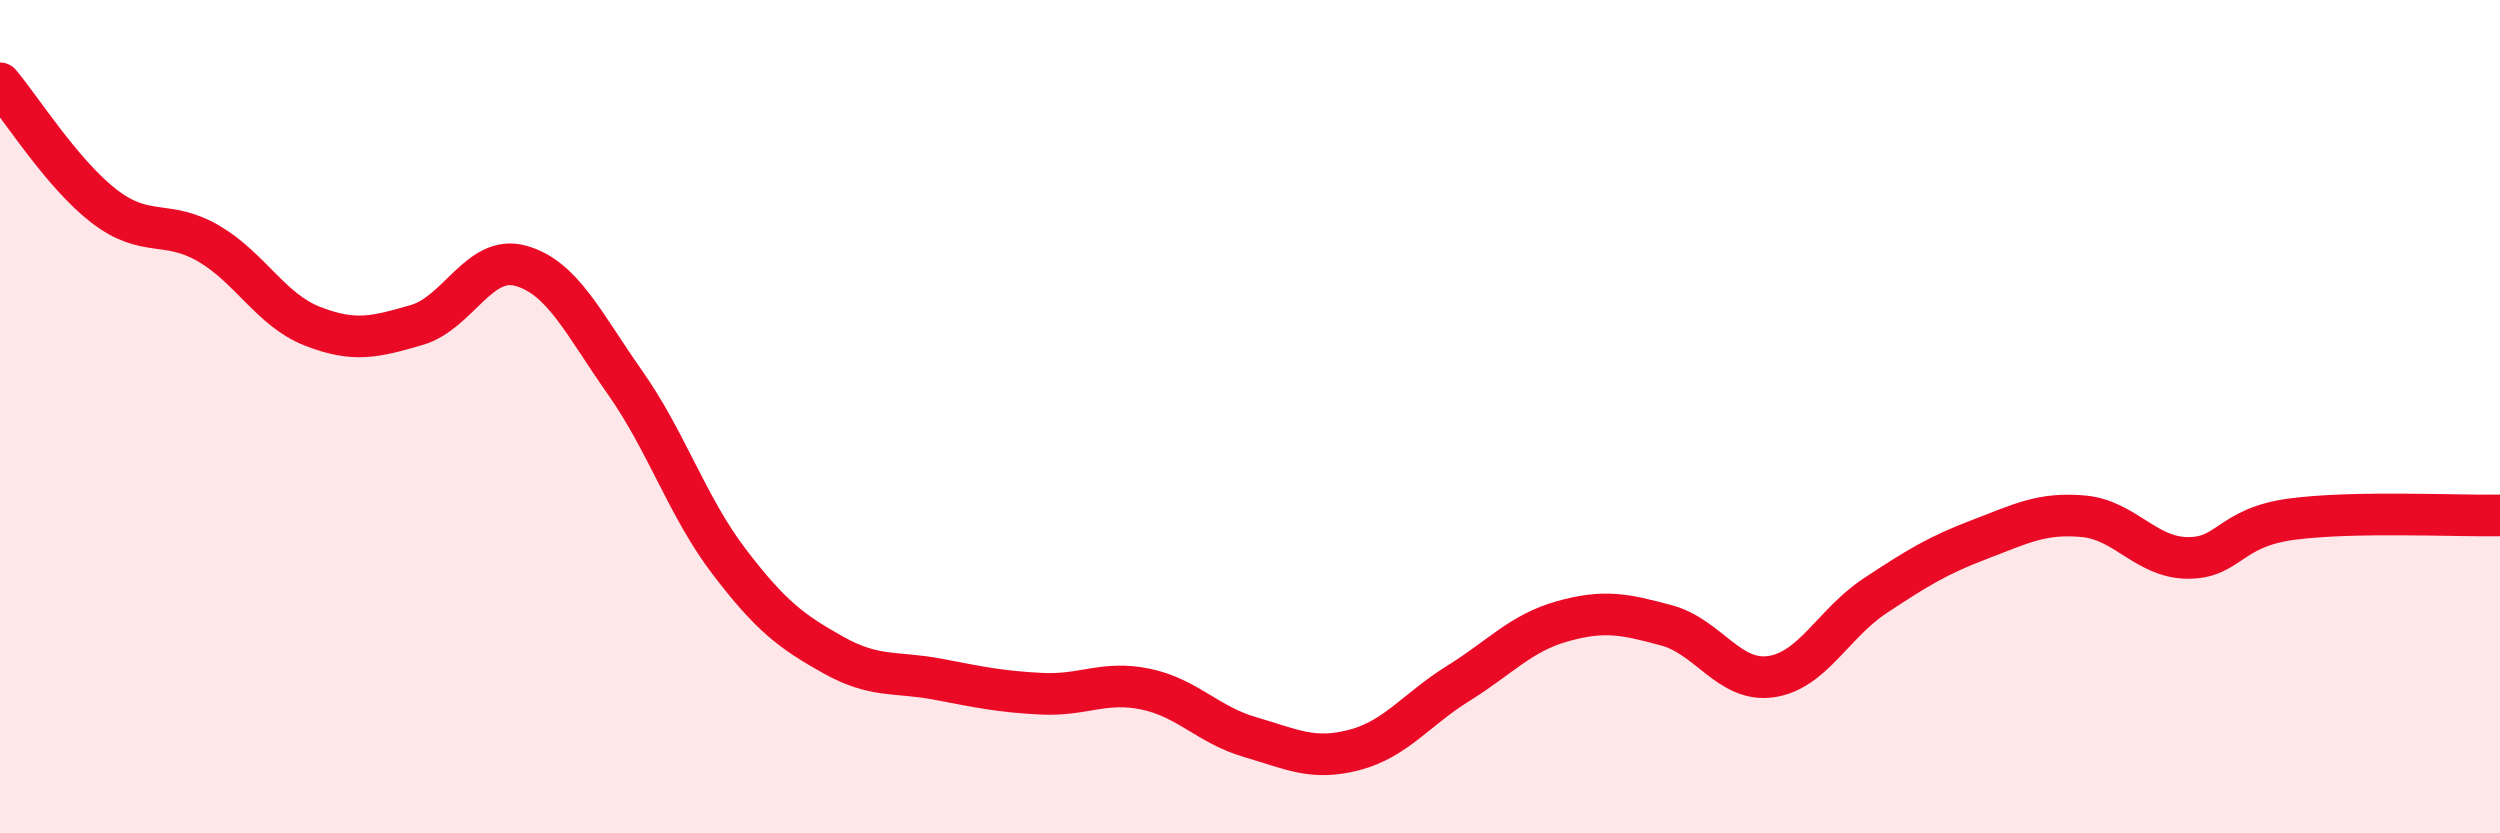 
    <svg width="60" height="20" viewBox="0 0 60 20" xmlns="http://www.w3.org/2000/svg">
      <path
        d="M 0,2 C 0.5,2.59 1.5,4.18 2.5,4.95 C 3.5,5.72 4,5.26 5,5.84 C 6,6.42 6.5,7.44 7.5,7.83 C 8.5,8.22 9,8.09 10,7.8 C 11,7.51 11.5,6.1 12.5,6.38 C 13.5,6.66 14,7.76 15,9.18 C 16,10.6 16.5,12.17 17.5,13.48 C 18.5,14.79 19,15.16 20,15.72 C 21,16.28 21.5,16.11 22.5,16.3 C 23.5,16.49 24,16.6 25,16.65 C 26,16.7 26.5,16.33 27.5,16.54 C 28.5,16.75 29,17.4 30,17.69 C 31,17.98 31.5,18.26 32.5,18 C 33.5,17.74 34,17.02 35,16.4 C 36,15.78 36.5,15.19 37.5,14.91 C 38.5,14.63 39,14.74 40,15.01 C 41,15.28 41.5,16.38 42.5,16.24 C 43.5,16.1 44,14.96 45,14.3 C 46,13.64 46.5,13.33 47.5,12.95 C 48.5,12.57 49,12.3 50,12.39 C 51,12.48 51.5,13.38 52.5,13.39 C 53.5,13.4 53.5,12.66 55,12.46 C 56.5,12.26 59,12.39 60,12.37L60 20L0 20Z"
        fill="#EB0A25"
        opacity="0.1"
        stroke-linecap="round"
        stroke-linejoin="round"
      />
      <path
        d="M 0,2 C 0.5,2.59 1.5,4.18 2.5,4.95 C 3.5,5.72 4,5.26 5,5.84 C 6,6.42 6.5,7.44 7.5,7.83 C 8.5,8.22 9,8.09 10,7.8 C 11,7.51 11.5,6.1 12.5,6.38 C 13.5,6.66 14,7.76 15,9.18 C 16,10.6 16.5,12.17 17.5,13.48 C 18.5,14.79 19,15.16 20,15.72 C 21,16.28 21.5,16.11 22.5,16.3 C 23.5,16.49 24,16.6 25,16.65 C 26,16.7 26.5,16.33 27.5,16.54 C 28.5,16.75 29,17.4 30,17.69 C 31,17.98 31.5,18.26 32.5,18 C 33.5,17.74 34,17.02 35,16.4 C 36,15.78 36.5,15.19 37.5,14.91 C 38.5,14.63 39,14.74 40,15.01 C 41,15.28 41.5,16.38 42.5,16.24 C 43.5,16.1 44,14.96 45,14.3 C 46,13.64 46.5,13.33 47.5,12.95 C 48.5,12.57 49,12.3 50,12.39 C 51,12.48 51.5,13.38 52.5,13.39 C 53.5,13.4 53.5,12.66 55,12.46 C 56.5,12.26 59,12.39 60,12.37"
        stroke="#EB0A25"
        stroke-width="1"
        fill="none"
        stroke-linecap="round"
        stroke-linejoin="round"
      />
    </svg>
  